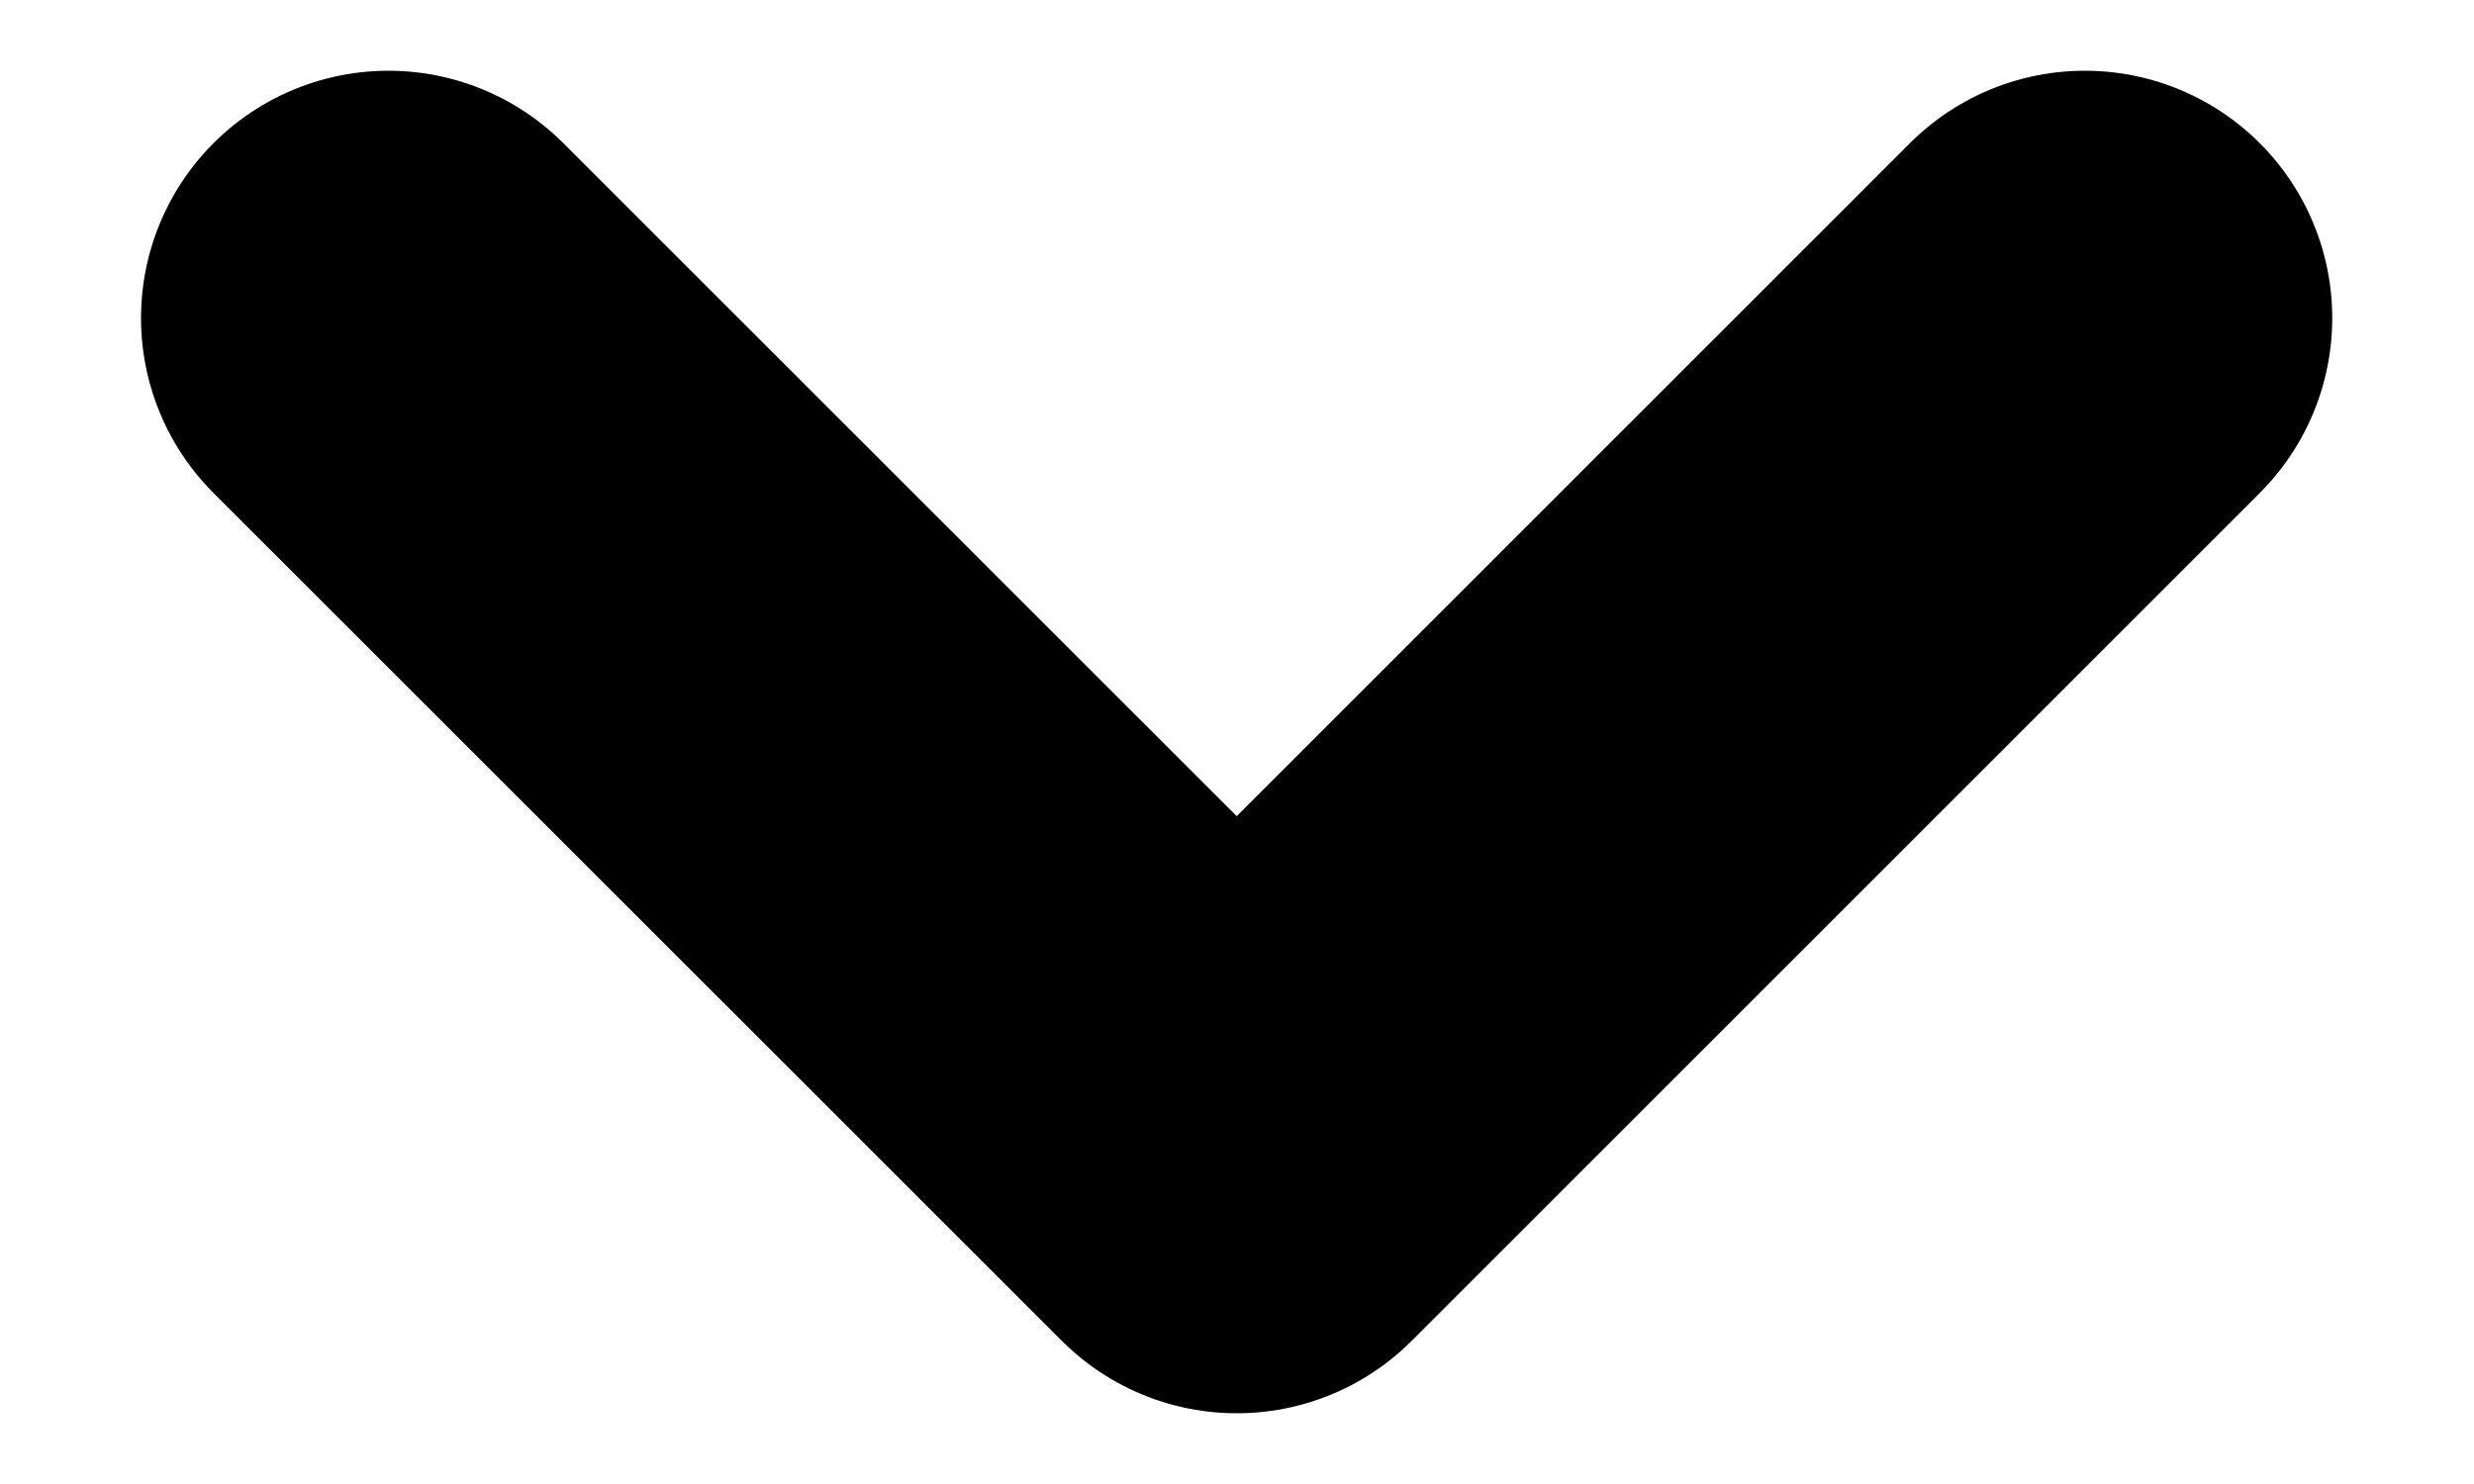<svg width="10" height="6" viewBox="0 0 10 6" fill="none" xmlns="http://www.w3.org/2000/svg">
<path d="M1.57 1.286L4.999 4.714L8.427 1.286" stroke="black" stroke-width="2" stroke-linecap="round" stroke-linejoin="round"/>
</svg>
